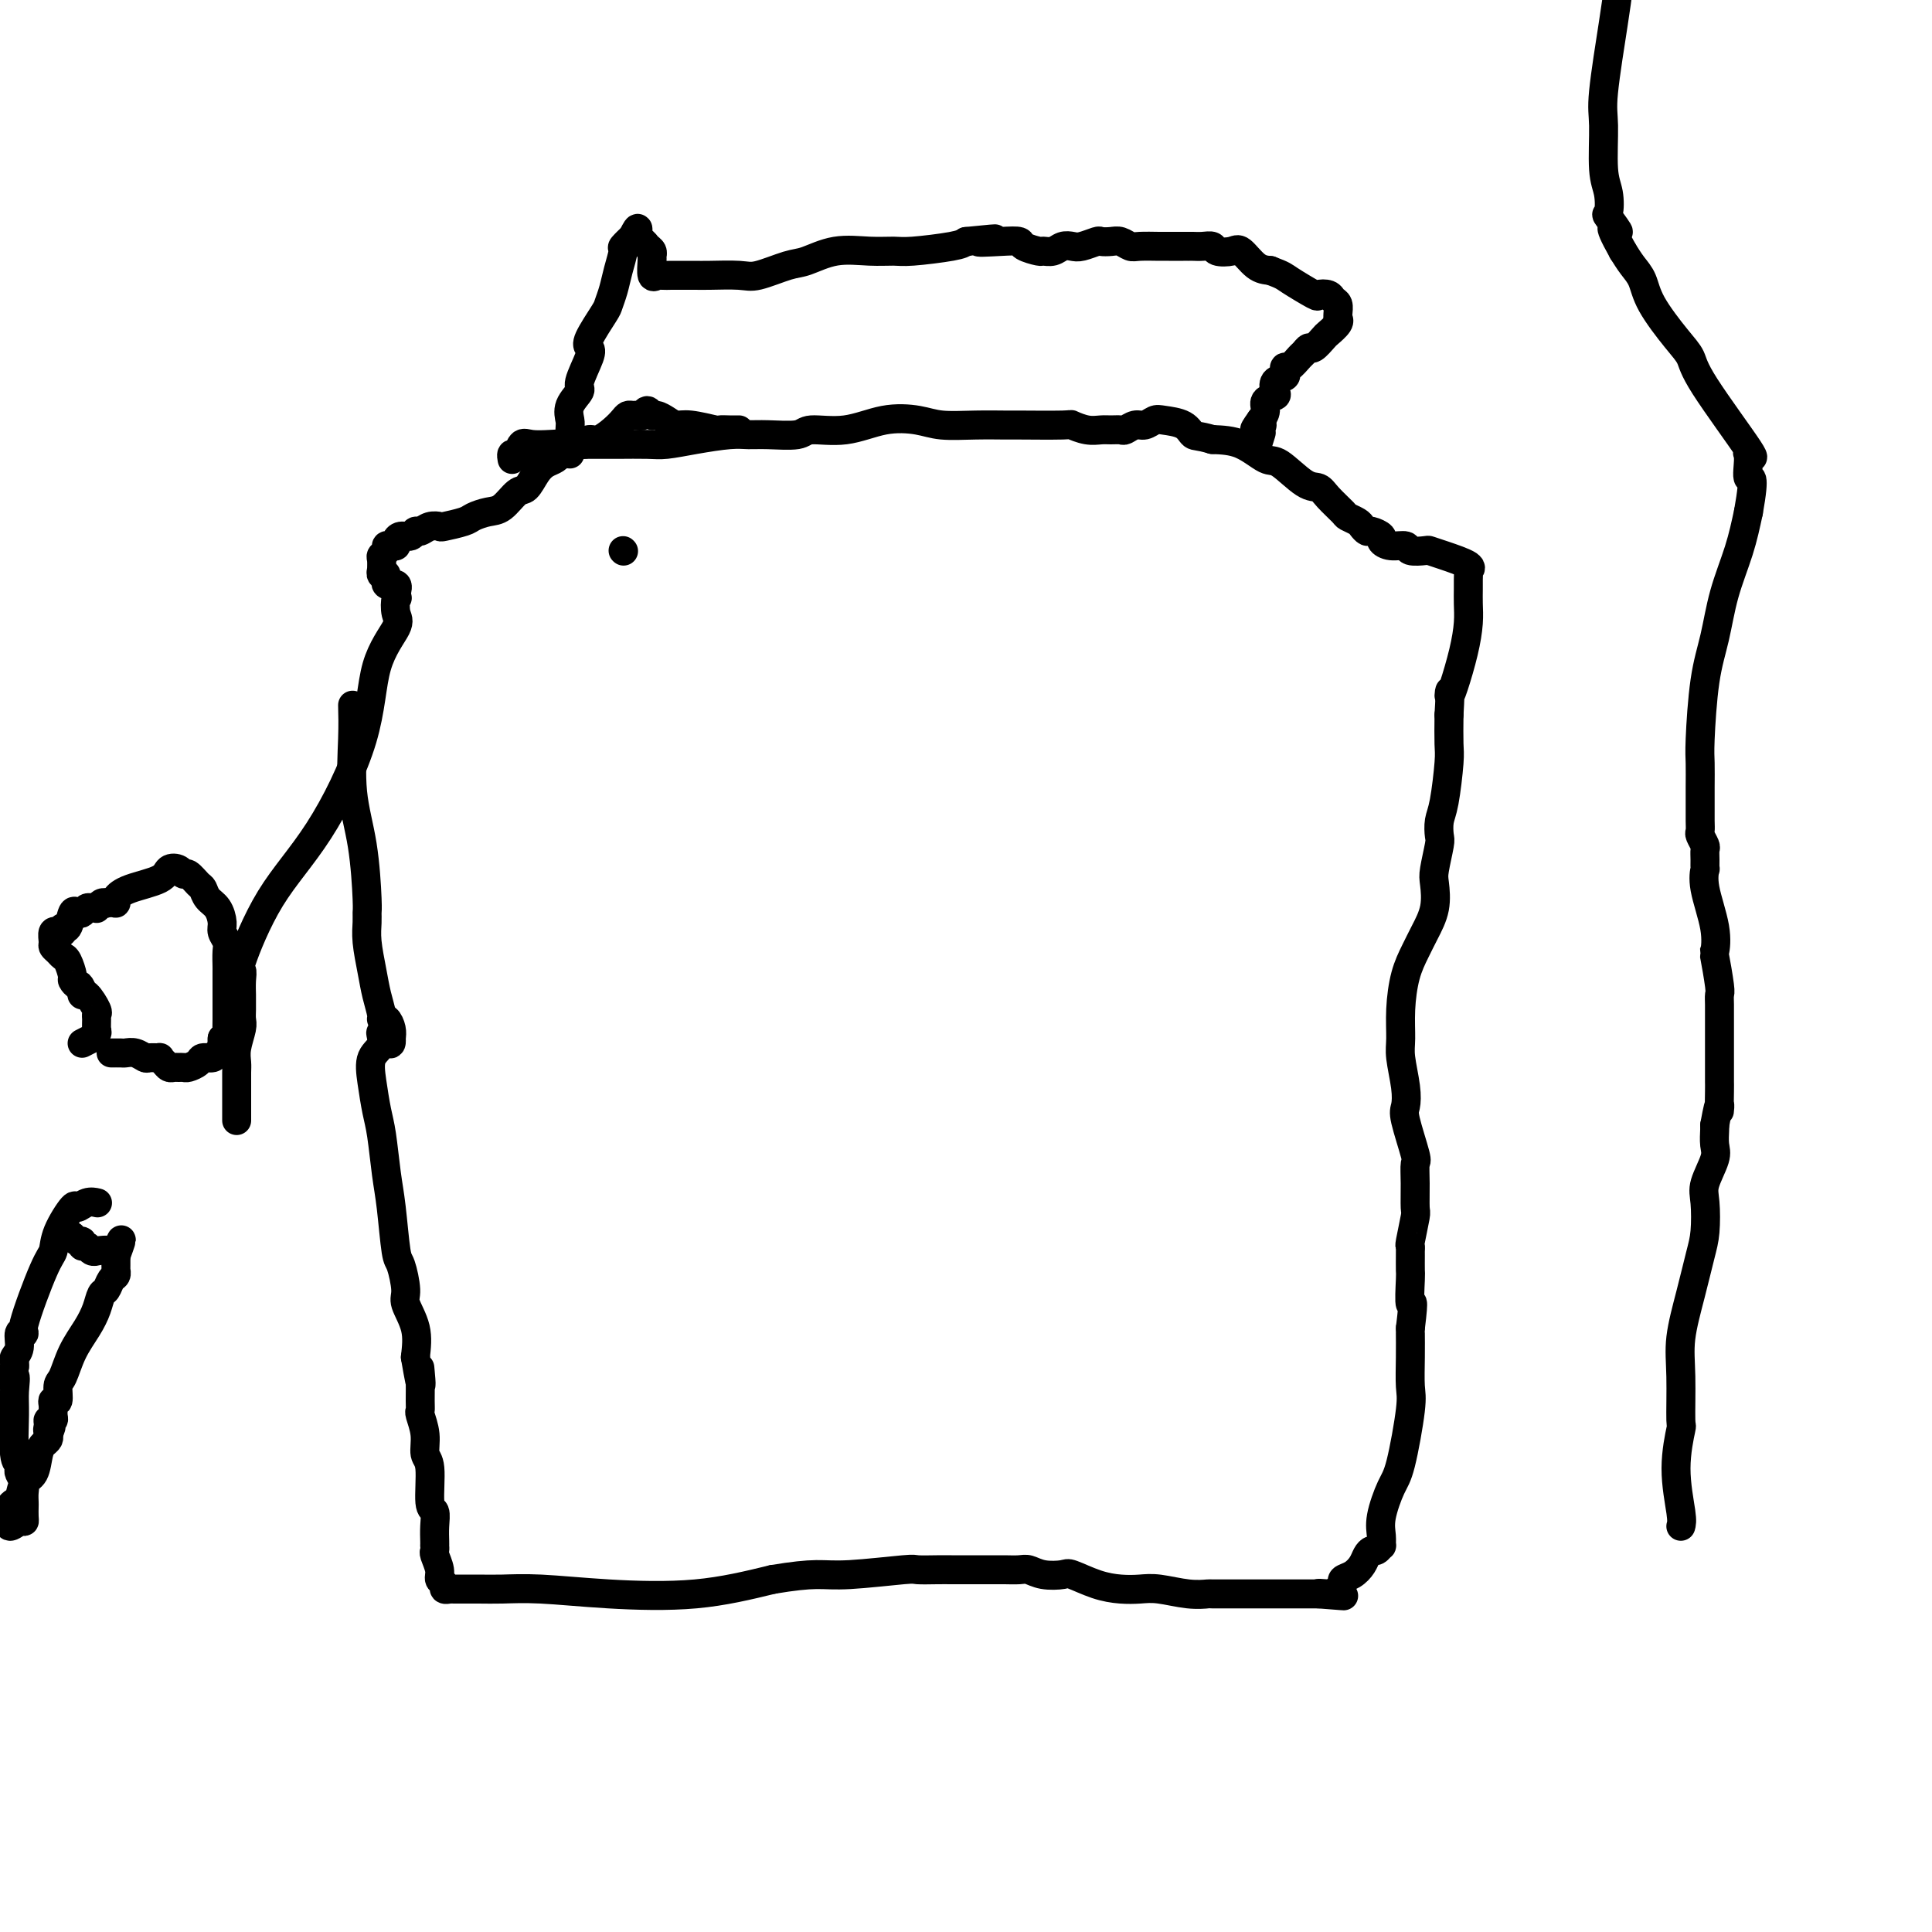 <svg viewBox='0 0 400 400' version='1.1' xmlns='http://www.w3.org/2000/svg' xmlns:xlink='http://www.w3.org/1999/xlink'><g fill='none' stroke='#000000' stroke-width='6' stroke-linecap='round' stroke-linejoin='round'><path d='M153,89c-0.614,0.009 -1.228,0.017 -2,0c-0.772,-0.017 -1.701,-0.060 -2,0c-0.299,0.060 0.032,0.222 -1,0c-1.032,-0.222 -3.428,-0.829 -5,-1c-1.572,-0.171 -2.319,0.093 -3,0c-0.681,-0.093 -1.296,-0.543 -2,-1c-0.704,-0.457 -1.498,-0.921 -2,-1c-0.502,-0.079 -0.712,0.228 -1,0c-0.288,-0.228 -0.655,-0.990 -1,-1c-0.345,-0.010 -0.669,0.732 -1,1c-0.331,0.268 -0.668,0.063 -1,0c-0.332,-0.063 -0.659,0.015 -1,0c-0.341,-0.015 -0.696,-0.124 -1,0c-0.304,0.124 -0.557,0.481 -1,1c-0.443,0.519 -1.077,1.200 -2,2c-0.923,0.800 -2.134,1.720 -3,2c-0.866,0.280 -1.387,-0.078 -2,0c-0.613,0.078 -1.318,0.594 -2,1c-0.682,0.406 -1.341,0.703 -2,1'/><path d='M118,93c-2.274,1.260 -1.961,0.909 -2,1c-0.039,0.091 -0.432,0.624 -1,1c-0.568,0.376 -1.310,0.595 -2,1c-0.690,0.405 -1.328,0.998 -2,2c-0.672,1.002 -1.378,2.415 -2,3c-0.622,0.585 -1.162,0.342 -2,1c-0.838,0.658 -1.976,2.219 -3,3c-1.024,0.781 -1.933,0.784 -3,1c-1.067,0.216 -2.292,0.645 -3,1c-0.708,0.355 -0.900,0.635 -2,1c-1.100,0.365 -3.107,0.815 -4,1c-0.893,0.185 -0.672,0.106 -1,0c-0.328,-0.106 -1.205,-0.239 -2,0c-0.795,0.239 -1.509,0.852 -2,1c-0.491,0.148 -0.758,-0.167 -1,0c-0.242,0.167 -0.460,0.815 -1,1c-0.540,0.185 -1.403,-0.095 -2,0c-0.597,0.095 -0.930,0.564 -1,1c-0.070,0.436 0.121,0.838 0,1c-0.121,0.162 -0.554,0.084 -1,0c-0.446,-0.084 -0.904,-0.172 -1,0c-0.096,0.172 0.171,0.605 0,1c-0.171,0.395 -0.779,0.751 -1,1c-0.221,0.249 -0.055,0.390 0,1c0.055,0.610 -0.001,1.688 0,2c0.001,0.312 0.060,-0.142 0,0c-0.060,0.142 -0.240,0.881 0,1c0.240,0.119 0.899,-0.380 1,0c0.101,0.380 -0.358,1.641 0,2c0.358,0.359 1.531,-0.183 2,0c0.469,0.183 0.235,1.092 0,2'/><path d='M82,123c0.480,1.308 0.180,0.579 0,1c-0.180,0.421 -0.242,1.991 0,3c0.242,1.009 0.787,1.458 0,3c-0.787,1.542 -2.905,4.176 -4,8c-1.095,3.824 -1.165,8.838 -3,15c-1.835,6.162 -5.434,13.474 -9,19c-3.566,5.526 -7.099,9.267 -10,14c-2.901,4.733 -5.170,10.458 -6,13c-0.830,2.542 -0.222,1.902 0,2c0.222,0.098 0.059,0.933 0,2c-0.059,1.067 -0.015,2.367 0,3c0.015,0.633 0.000,0.599 0,1c-0.000,0.401 0.014,1.238 0,2c-0.014,0.762 -0.056,1.450 0,2c0.056,0.550 0.211,0.964 0,2c-0.211,1.036 -0.789,2.696 -1,4c-0.211,1.304 -0.057,2.251 0,3c0.057,0.749 0.015,1.298 0,2c-0.015,0.702 -0.004,1.557 0,2c0.004,0.443 0.001,0.472 0,1c-0.001,0.528 -0.000,1.553 0,2c0.000,0.447 0.000,0.316 0,1c-0.000,0.684 -0.000,2.184 0,3c0.000,0.816 0.000,0.947 0,1c-0.000,0.053 -0.000,0.026 0,0'/><path d='M129,114c0.000,0.000 0.100,0.100 0.1,0.1'/><path d='M73,146c0.053,1.963 0.105,3.926 0,7c-0.105,3.074 -0.368,7.259 0,11c0.368,3.741 1.366,7.037 2,11c0.634,3.963 0.905,8.593 1,11c0.095,2.407 0.014,2.590 0,3c-0.014,0.410 0.039,1.048 0,2c-0.039,0.952 -0.169,2.217 0,4c0.169,1.783 0.636,4.084 1,6c0.364,1.916 0.623,3.448 1,5c0.377,1.552 0.872,3.126 1,4c0.128,0.874 -0.110,1.049 0,1c0.110,-0.049 0.568,-0.321 1,0c0.432,0.321 0.838,1.235 1,2c0.162,0.765 0.081,1.383 0,2'/><path d='M81,215c0.289,2.779 -1.489,-0.273 -2,-1c-0.511,-0.727 0.244,0.871 0,2c-0.244,1.129 -1.488,1.788 -2,3c-0.512,1.212 -0.292,2.976 0,5c0.292,2.024 0.656,4.308 1,6c0.344,1.692 0.669,2.792 1,5c0.331,2.208 0.667,5.522 1,8c0.333,2.478 0.662,4.118 1,7c0.338,2.882 0.687,7.007 1,9c0.313,1.993 0.592,1.854 1,3c0.408,1.146 0.944,3.575 1,5c0.056,1.425 -0.370,1.845 0,3c0.370,1.155 1.534,3.044 2,5c0.466,1.956 0.233,3.978 0,6'/><path d='M86,281c1.618,9.510 1.165,4.783 1,3c-0.165,-1.783 -0.040,-0.624 0,1c0.040,1.624 -0.004,3.713 0,5c0.004,1.287 0.058,1.771 0,2c-0.058,0.229 -0.227,0.202 0,1c0.227,0.798 0.849,2.422 1,4c0.151,1.578 -0.170,3.111 0,4c0.170,0.889 0.830,1.134 1,3c0.170,1.866 -0.151,5.351 0,7c0.151,1.649 0.772,1.460 1,2c0.228,0.540 0.061,1.808 0,3c-0.061,1.192 -0.018,2.306 0,3c0.018,0.694 0.009,0.966 0,1c-0.009,0.034 -0.018,-0.170 0,0c0.018,0.170 0.061,0.714 0,1c-0.061,0.286 -0.228,0.315 0,1c0.228,0.685 0.849,2.026 1,3c0.151,0.974 -0.170,1.582 0,2c0.170,0.418 0.831,0.648 1,1c0.169,0.352 -0.155,0.827 0,1c0.155,0.173 0.790,0.046 1,0c0.210,-0.046 -0.004,-0.009 1,0c1.004,0.009 3.227,-0.009 5,0c1.773,0.009 3.097,0.047 5,0c1.903,-0.047 4.386,-0.177 8,0c3.614,0.177 8.357,0.663 14,1c5.643,0.337 12.184,0.525 18,0c5.816,-0.525 10.908,-1.762 16,-3'/><path d='M160,327c4.259,-0.707 6.905,-0.974 9,-1c2.095,-0.026 3.638,0.189 7,0c3.362,-0.189 8.543,-0.783 11,-1c2.457,-0.217 2.190,-0.058 3,0c0.810,0.058 2.697,0.016 4,0c1.303,-0.016 2.022,-0.004 3,0c0.978,0.004 2.214,0.001 3,0c0.786,-0.001 1.120,-0.000 2,0c0.880,0.000 2.304,-0.001 3,0c0.696,0.001 0.663,0.004 1,0c0.337,-0.004 1.043,-0.015 2,0c0.957,0.015 2.165,0.055 3,0c0.835,-0.055 1.296,-0.204 2,0c0.704,0.204 1.650,0.762 3,1c1.350,0.238 3.102,0.155 4,0c0.898,-0.155 0.940,-0.382 2,0c1.060,0.382 3.136,1.374 5,2c1.864,0.626 3.516,0.886 5,1c1.484,0.114 2.800,0.083 4,0c1.200,-0.083 2.285,-0.218 4,0c1.715,0.218 4.061,0.791 6,1c1.939,0.209 3.471,0.056 4,0c0.529,-0.056 0.057,-0.015 1,0c0.943,0.015 3.302,0.004 5,0c1.698,-0.004 2.734,-0.001 4,0c1.266,0.001 2.762,0.000 4,0c1.238,-0.000 2.218,-0.000 3,0c0.782,0.000 1.364,0.000 2,0c0.636,-0.000 1.324,-0.000 2,0c0.676,0.000 1.338,0.000 2,0'/><path d='M273,330c9.770,0.777 3.197,0.219 1,0c-2.197,-0.219 -0.016,-0.100 1,0c1.016,0.100 0.866,0.182 1,0c0.134,-0.182 0.550,-0.629 1,-1c0.450,-0.371 0.932,-0.666 1,-1c0.068,-0.334 -0.280,-0.706 0,-1c0.280,-0.294 1.188,-0.508 2,-1c0.812,-0.492 1.528,-1.260 2,-2c0.472,-0.740 0.701,-1.451 1,-2c0.299,-0.549 0.669,-0.937 1,-1c0.331,-0.063 0.623,0.198 1,0c0.377,-0.198 0.839,-0.854 1,-1c0.161,-0.146 0.020,0.219 0,0c-0.020,-0.219 0.079,-1.021 0,-2c-0.079,-0.979 -0.337,-2.136 0,-4c0.337,-1.864 1.267,-4.437 2,-6c0.733,-1.563 1.268,-2.118 2,-5c0.732,-2.882 1.660,-8.093 2,-11c0.340,-2.907 0.091,-3.511 0,-5c-0.091,-1.489 -0.025,-3.862 0,-6c0.025,-2.138 0.007,-4.039 0,-5c-0.007,-0.961 -0.004,-0.980 0,-1'/><path d='M292,275c0.928,-7.501 0.249,-4.755 0,-5c-0.249,-0.245 -0.066,-3.481 0,-5c0.066,-1.519 0.017,-1.320 0,-2c-0.017,-0.680 -0.001,-2.239 0,-3c0.001,-0.761 -0.014,-0.726 0,-1c0.014,-0.274 0.056,-0.859 0,-1c-0.056,-0.141 -0.212,0.161 0,-1c0.212,-1.161 0.791,-3.787 1,-5c0.209,-1.213 0.049,-1.015 0,-2c-0.049,-0.985 0.015,-3.155 0,-5c-0.015,-1.845 -0.108,-3.366 0,-4c0.108,-0.634 0.417,-0.382 0,-2c-0.417,-1.618 -1.562,-5.106 -2,-7c-0.438,-1.894 -0.171,-2.195 0,-3c0.171,-0.805 0.244,-2.115 0,-4c-0.244,-1.885 -0.805,-4.345 -1,-6c-0.195,-1.655 -0.022,-2.503 0,-4c0.022,-1.497 -0.106,-3.641 0,-6c0.106,-2.359 0.445,-4.933 1,-7c0.555,-2.067 1.325,-3.629 2,-5c0.675,-1.371 1.257,-2.553 2,-4c0.743,-1.447 1.649,-3.160 2,-5c0.351,-1.840 0.146,-3.809 0,-5c-0.146,-1.191 -0.232,-1.605 0,-3c0.232,-1.395 0.784,-3.770 1,-5c0.216,-1.230 0.096,-1.313 0,-2c-0.096,-0.687 -0.169,-1.977 0,-3c0.169,-1.023 0.582,-1.779 1,-4c0.418,-2.221 0.843,-5.906 1,-8c0.157,-2.094 0.045,-2.598 0,-4c-0.045,-1.402 -0.022,-3.701 0,-6'/><path d='M300,148c0.432,-7.064 0.011,-4.725 0,-4c-0.011,0.725 0.390,-0.166 1,-2c0.610,-1.834 1.431,-4.612 2,-7c0.569,-2.388 0.885,-4.385 1,-6c0.115,-1.615 0.030,-2.849 0,-4c-0.030,-1.151 -0.004,-2.219 0,-3c0.004,-0.781 -0.015,-1.273 0,-2c0.015,-0.727 0.063,-1.687 0,-2c-0.063,-0.313 -0.238,0.021 0,0c0.238,-0.021 0.890,-0.397 0,-1c-0.890,-0.603 -3.322,-1.434 -5,-2c-1.678,-0.566 -2.602,-0.869 -3,-1c-0.398,-0.131 -0.268,-0.091 -1,0c-0.732,0.091 -2.324,0.232 -3,0c-0.676,-0.232 -0.437,-0.837 -1,-1c-0.563,-0.163 -1.930,0.115 -3,0c-1.070,-0.115 -1.845,-0.622 -2,-1c-0.155,-0.378 0.311,-0.626 0,-1c-0.311,-0.374 -1.397,-0.874 -2,-1c-0.603,-0.126 -0.723,0.123 -1,0c-0.277,-0.123 -0.711,-0.617 -1,-1c-0.289,-0.383 -0.433,-0.657 -1,-1c-0.567,-0.343 -1.556,-0.757 -2,-1c-0.444,-0.243 -0.342,-0.315 -1,-1c-0.658,-0.685 -2.075,-1.985 -3,-3c-0.925,-1.015 -1.358,-1.746 -2,-2c-0.642,-0.254 -1.492,-0.029 -3,-1c-1.508,-0.971 -3.672,-3.136 -5,-4c-1.328,-0.864 -1.819,-0.425 -3,-1c-1.181,-0.575 -3.052,-2.164 -5,-3c-1.948,-0.836 -3.974,-0.918 -6,-1'/><path d='M251,91c-3.009,-0.894 -3.530,-0.628 -4,-1c-0.470,-0.372 -0.888,-1.383 -2,-2c-1.112,-0.617 -2.918,-0.841 -4,-1c-1.082,-0.159 -1.441,-0.253 -2,0c-0.559,0.253 -1.319,0.852 -2,1c-0.681,0.148 -1.284,-0.157 -2,0c-0.716,0.157 -1.545,0.775 -2,1c-0.455,0.225 -0.536,0.056 -1,0c-0.464,-0.056 -1.310,-0.001 -2,0c-0.690,0.001 -1.222,-0.052 -2,0c-0.778,0.052 -1.801,0.210 -3,0c-1.199,-0.210 -2.572,-0.789 -3,-1c-0.428,-0.211 0.091,-0.056 -2,0c-2.091,0.056 -6.790,0.012 -9,0c-2.210,-0.012 -1.929,0.009 -3,0c-1.071,-0.009 -3.494,-0.047 -6,0c-2.506,0.047 -5.095,0.180 -7,0c-1.905,-0.180 -3.126,-0.671 -5,-1c-1.874,-0.329 -4.402,-0.495 -7,0c-2.598,0.495 -5.265,1.649 -8,2c-2.735,0.351 -5.537,-0.103 -7,0c-1.463,0.103 -1.586,0.762 -3,1c-1.414,0.238 -4.118,0.053 -6,0c-1.882,-0.053 -2.941,0.024 -4,0c-1.059,-0.024 -2.117,-0.150 -4,0c-1.883,0.150 -4.590,0.576 -7,1c-2.410,0.424 -4.521,0.846 -6,1c-1.479,0.154 -2.324,0.041 -4,0c-1.676,-0.041 -4.182,-0.011 -6,0c-1.818,0.011 -2.948,0.003 -4,0c-1.052,-0.003 -2.026,-0.002 -3,0'/><path d='M121,92c-10.660,0.776 -6.309,0.216 -5,0c1.309,-0.216 -0.424,-0.087 -2,0c-1.576,0.087 -2.997,0.132 -4,0c-1.003,-0.132 -1.589,-0.441 -2,0c-0.411,0.441 -0.646,1.634 -1,2c-0.354,0.366 -0.826,-0.094 -1,0c-0.174,0.094 -0.050,0.741 0,1c0.050,0.259 0.025,0.129 0,0'/><path d='M118,94c-0.017,-1.955 -0.035,-3.910 0,-5c0.035,-1.090 0.122,-1.314 0,-2c-0.122,-0.686 -0.452,-1.833 0,-3c0.452,-1.167 1.688,-2.354 2,-3c0.312,-0.646 -0.298,-0.751 0,-2c0.298,-1.249 1.505,-3.643 2,-5c0.495,-1.357 0.279,-1.678 0,-2c-0.279,-0.322 -0.622,-0.644 0,-2c0.622,-1.356 2.210,-3.747 3,-5c0.790,-1.253 0.784,-1.367 1,-2c0.216,-0.633 0.654,-1.785 1,-3c0.346,-1.215 0.601,-2.494 1,-4c0.399,-1.506 0.942,-3.239 1,-4c0.058,-0.761 -0.369,-0.551 0,-1c0.369,-0.449 1.534,-1.557 2,-2c0.466,-0.443 0.233,-0.222 0,0'/><path d='M131,49c1.570,-3.296 0.995,-1.037 1,0c0.005,1.037 0.590,0.853 1,1c0.410,0.147 0.645,0.625 1,1c0.355,0.375 0.830,0.647 1,1c0.170,0.353 0.033,0.788 0,1c-0.033,0.212 0.037,0.200 0,1c-0.037,0.800 -0.179,2.410 0,3c0.179,0.590 0.681,0.158 1,0c0.319,-0.158 0.456,-0.042 1,0c0.544,0.042 1.497,0.011 2,0c0.503,-0.011 0.557,-0.004 1,0c0.443,0.004 1.273,0.003 2,0c0.727,-0.003 1.349,-0.008 2,0c0.651,0.008 1.330,0.029 3,0c1.670,-0.029 4.331,-0.106 6,0c1.669,0.106 2.346,0.396 4,0c1.654,-0.396 4.284,-1.480 6,-2c1.716,-0.520 2.516,-0.478 4,-1c1.484,-0.522 3.651,-1.607 6,-2c2.349,-0.393 4.881,-0.094 7,0c2.119,0.094 3.826,-0.016 5,0c1.174,0.016 1.816,0.158 4,0c2.184,-0.158 5.910,-0.617 8,-1c2.090,-0.383 2.545,-0.692 3,-1'/><path d='M200,50c10.556,-1.086 4.447,-0.301 3,0c-1.447,0.301 1.768,0.119 4,0c2.232,-0.119 3.480,-0.174 4,0c0.520,0.174 0.313,0.579 1,1c0.687,0.421 2.267,0.859 3,1c0.733,0.141 0.618,-0.014 1,0c0.382,0.014 1.262,0.196 2,0c0.738,-0.196 1.335,-0.771 2,-1c0.665,-0.229 1.400,-0.114 2,0c0.600,0.114 1.067,0.226 2,0c0.933,-0.226 2.334,-0.789 3,-1c0.666,-0.211 0.599,-0.071 1,0c0.401,0.071 1.270,0.072 2,0c0.730,-0.072 1.321,-0.215 2,0c0.679,0.215 1.446,0.790 2,1c0.554,0.210 0.895,0.056 2,0c1.105,-0.056 2.975,-0.015 4,0c1.025,0.015 1.205,0.004 2,0c0.795,-0.004 2.205,-0.001 3,0c0.795,0.001 0.977,-0.001 1,0c0.023,0.001 -0.112,0.004 0,0c0.112,-0.004 0.471,-0.014 1,0c0.529,0.014 1.229,0.054 2,0c0.771,-0.054 1.613,-0.200 2,0c0.387,0.200 0.319,0.747 1,1c0.681,0.253 2.110,0.212 3,0c0.890,-0.212 1.240,-0.596 2,0c0.760,0.596 1.932,2.170 3,3c1.068,0.830 2.034,0.915 3,1'/><path d='M263,56c2.777,1.045 2.719,1.159 4,2c1.281,0.841 3.902,2.409 5,3c1.098,0.591 0.672,0.203 1,0c0.328,-0.203 1.408,-0.222 2,0c0.592,0.222 0.694,0.686 1,1c0.306,0.314 0.816,0.478 1,1c0.184,0.522 0.042,1.401 0,2c-0.042,0.599 0.015,0.919 0,1c-0.015,0.081 -0.102,-0.076 0,0c0.102,0.076 0.392,0.383 0,1c-0.392,0.617 -1.467,1.542 -2,2c-0.533,0.458 -0.523,0.450 -1,1c-0.477,0.550 -1.441,1.658 -2,2c-0.559,0.342 -0.714,-0.081 -1,0c-0.286,0.081 -0.704,0.666 -1,1c-0.296,0.334 -0.470,0.419 -1,1c-0.530,0.581 -1.417,1.660 -2,2c-0.583,0.340 -0.861,-0.060 -1,0c-0.139,0.060 -0.140,0.580 0,1c0.140,0.420 0.422,0.742 0,1c-0.422,0.258 -1.548,0.453 -2,1c-0.452,0.547 -0.229,1.445 0,2c0.229,0.555 0.463,0.767 0,1c-0.463,0.233 -1.625,0.486 -2,1c-0.375,0.514 0.036,1.290 0,2c-0.036,0.710 -0.518,1.355 -1,2'/><path d='M261,87c-2.471,3.428 -0.648,1.497 0,1c0.648,-0.497 0.121,0.439 0,1c-0.121,0.561 0.163,0.745 0,1c-0.163,0.255 -0.772,0.579 -1,1c-0.228,0.421 -0.075,0.939 0,1c0.075,0.061 0.072,-0.334 0,0c-0.072,0.334 -0.212,1.398 0,1c0.212,-0.398 0.775,-2.256 1,-3c0.225,-0.744 0.113,-0.372 0,0'/><path d='M348,316c0.144,-0.491 0.288,-0.983 0,-3c-0.288,-2.017 -1.007,-5.561 -1,-9c0.007,-3.439 0.740,-6.773 1,-8c0.260,-1.227 0.048,-0.348 0,-2c-0.048,-1.652 0.068,-5.836 0,-9c-0.068,-3.164 -0.319,-5.309 0,-8c0.319,-2.691 1.208,-5.929 2,-9c0.792,-3.071 1.488,-5.974 2,-8c0.512,-2.026 0.841,-3.175 1,-5c0.159,-1.825 0.148,-4.328 0,-6c-0.148,-1.672 -0.432,-2.514 0,-4c0.432,-1.486 1.580,-3.615 2,-5c0.420,-1.385 0.113,-2.027 0,-3c-0.113,-0.973 -0.032,-2.278 0,-3c0.032,-0.722 0.016,-0.861 0,-1'/><path d='M355,233c1.309,-7.269 1.083,-3.441 1,-3c-0.083,0.441 -0.022,-2.503 0,-4c0.022,-1.497 0.006,-1.545 0,-2c-0.006,-0.455 -0.002,-1.316 0,-3c0.002,-1.684 0.001,-4.190 0,-6c-0.001,-1.810 -0.004,-2.924 0,-4c0.004,-1.076 0.015,-2.113 0,-3c-0.015,-0.887 -0.054,-1.623 0,-2c0.054,-0.377 0.203,-0.397 0,-2c-0.203,-1.603 -0.758,-4.791 -1,-6c-0.242,-1.209 -0.170,-0.438 0,-1c0.170,-0.562 0.438,-2.458 0,-5c-0.438,-2.542 -1.582,-5.732 -2,-8c-0.418,-2.268 -0.111,-3.615 0,-4c0.111,-0.385 0.026,0.191 0,0c-0.026,-0.191 0.007,-1.150 0,-2c-0.007,-0.850 -0.054,-1.592 0,-2c0.054,-0.408 0.211,-0.481 0,-1c-0.211,-0.519 -0.789,-1.485 -1,-2c-0.211,-0.515 -0.057,-0.579 0,-1c0.057,-0.421 0.015,-1.197 0,-2c-0.015,-0.803 -0.005,-1.632 0,-2c0.005,-0.368 0.003,-0.277 0,-1c-0.003,-0.723 -0.009,-2.262 0,-4c0.009,-1.738 0.032,-3.676 0,-5c-0.032,-1.324 -0.118,-2.035 0,-5c0.118,-2.965 0.440,-8.184 1,-12c0.560,-3.816 1.356,-6.229 2,-9c0.644,-2.771 1.135,-5.900 2,-9c0.865,-3.100 2.104,-6.171 3,-9c0.896,-2.829 1.448,-5.414 2,-8'/><path d='M362,106c1.537,-8.639 0.381,-6.737 0,-7c-0.381,-0.263 0.015,-2.692 0,-4c-0.015,-1.308 -0.442,-1.494 0,-1c0.442,0.494 1.751,1.669 0,-1c-1.751,-2.669 -6.562,-9.183 -9,-13c-2.438,-3.817 -2.501,-4.937 -3,-6c-0.499,-1.063 -1.432,-2.069 -3,-4c-1.568,-1.931 -3.771,-4.786 -5,-7c-1.229,-2.214 -1.485,-3.789 -2,-5c-0.515,-1.211 -1.290,-2.060 -2,-3c-0.710,-0.940 -1.355,-1.970 -2,-3'/><path d='M336,52c-4.129,-7.378 -1.450,-4.324 -1,-4c0.450,0.324 -1.329,-2.083 -2,-3c-0.671,-0.917 -0.234,-0.343 0,-1c0.234,-0.657 0.266,-2.545 0,-4c-0.266,-1.455 -0.828,-2.478 -1,-5c-0.172,-2.522 0.047,-6.542 0,-9c-0.047,-2.458 -0.359,-3.354 0,-7c0.359,-3.646 1.388,-10.042 2,-14c0.612,-3.958 0.806,-5.479 1,-7'/><path d='M17,216c0.876,-0.449 1.751,-0.897 2,-1c0.249,-0.103 -0.130,0.141 0,0c0.130,-0.141 0.769,-0.665 1,-1c0.231,-0.335 0.055,-0.479 0,-1c-0.055,-0.521 0.010,-1.417 0,-2c-0.010,-0.583 -0.094,-0.852 0,-1c0.094,-0.148 0.365,-0.174 0,-1c-0.365,-0.826 -1.368,-2.453 -2,-3c-0.632,-0.547 -0.895,-0.013 -1,0c-0.105,0.013 -0.053,-0.493 0,-1'/><path d='M17,205c-0.626,-1.562 -0.693,-0.968 -1,-1c-0.307,-0.032 -0.856,-0.691 -1,-1c-0.144,-0.309 0.115,-0.268 0,-1c-0.115,-0.732 -0.605,-2.236 -1,-3c-0.395,-0.764 -0.695,-0.787 -1,-1c-0.305,-0.213 -0.613,-0.617 -1,-1c-0.387,-0.383 -0.851,-0.744 -1,-1c-0.149,-0.256 0.017,-0.407 0,-1c-0.017,-0.593 -0.215,-1.628 0,-2c0.215,-0.372 0.845,-0.083 1,0c0.155,0.083 -0.166,-0.042 0,0c0.166,0.042 0.818,0.249 1,0c0.182,-0.249 -0.106,-0.956 0,-1c0.106,-0.044 0.606,0.573 1,0c0.394,-0.573 0.683,-2.335 1,-3c0.317,-0.665 0.663,-0.231 1,0c0.337,0.231 0.664,0.259 1,0c0.336,-0.259 0.682,-0.805 1,-1c0.318,-0.195 0.610,-0.038 1,0c0.390,0.038 0.878,-0.041 1,0c0.122,0.041 -0.121,0.203 0,0c0.121,-0.203 0.606,-0.772 1,-1c0.394,-0.228 0.697,-0.114 1,0'/><path d='M22,187c2.179,-0.894 2.127,-0.127 2,0c-0.127,0.127 -0.329,-0.384 0,-1c0.329,-0.616 1.187,-1.338 3,-2c1.813,-0.662 4.579,-1.265 6,-2c1.421,-0.735 1.498,-1.601 2,-2c0.502,-0.399 1.430,-0.329 2,0c0.570,0.329 0.782,0.917 1,1c0.218,0.083 0.443,-0.341 1,0c0.557,0.341 1.446,1.446 2,2c0.554,0.554 0.774,0.557 1,1c0.226,0.443 0.457,1.326 1,2c0.543,0.674 1.399,1.138 2,2c0.601,0.862 0.946,2.122 1,3c0.054,0.878 -0.182,1.373 0,2c0.182,0.627 0.781,1.387 1,2c0.219,0.613 0.059,1.081 0,2c-0.059,0.919 -0.016,2.291 0,3c0.016,0.709 0.004,0.756 0,1c-0.004,0.244 -0.001,0.684 0,1c0.001,0.316 0.000,0.506 0,1c-0.000,0.494 -0.000,1.291 0,2c0.000,0.709 0.001,1.328 0,2c-0.001,0.672 -0.003,1.395 0,2c0.003,0.605 0.011,1.090 0,2c-0.011,0.910 -0.041,2.245 0,3c0.041,0.755 0.155,0.930 0,1c-0.155,0.070 -0.577,0.035 -1,0'/><path d='M46,215c-0.169,3.271 -0.091,1.450 0,1c0.091,-0.450 0.194,0.471 0,1c-0.194,0.529 -0.686,0.667 -1,1c-0.314,0.333 -0.451,0.860 -1,1c-0.549,0.140 -1.509,-0.106 -2,0c-0.491,0.106 -0.513,0.564 -1,1c-0.487,0.436 -1.440,0.850 -2,1c-0.560,0.150 -0.727,0.038 -1,0c-0.273,-0.038 -0.652,0.000 -1,0c-0.348,-0.000 -0.666,-0.038 -1,0c-0.334,0.038 -0.685,0.154 -1,0c-0.315,-0.154 -0.594,-0.576 -1,-1c-0.406,-0.424 -0.937,-0.849 -1,-1c-0.063,-0.151 0.344,-0.026 0,0c-0.344,0.026 -1.440,-0.046 -2,0c-0.560,0.046 -0.585,0.208 -1,0c-0.415,-0.208 -1.221,-0.788 -2,-1c-0.779,-0.212 -1.533,-0.057 -2,0c-0.467,0.057 -0.647,0.015 -1,0c-0.353,-0.015 -0.878,-0.004 -1,0c-0.122,0.004 0.159,0.001 0,0c-0.159,-0.001 -0.760,-0.000 -1,0c-0.240,0.000 -0.120,0.000 0,0'/><path d='M20,249c0.168,0.039 0.336,0.078 0,0c-0.336,-0.078 -1.175,-0.274 -2,0c-0.825,0.274 -1.636,1.016 -2,1c-0.364,-0.016 -0.281,-0.792 -1,0c-0.719,0.792 -2.240,3.151 -3,5c-0.760,1.849 -0.758,3.186 -1,4c-0.242,0.814 -0.729,1.103 -2,4c-1.271,2.897 -3.325,8.401 -4,11c-0.675,2.599 0.029,2.293 0,2c-0.029,-0.293 -0.792,-0.573 -1,0c-0.208,0.573 0.140,1.999 0,3c-0.140,1.001 -0.769,1.577 -1,2c-0.231,0.423 -0.066,0.692 0,1c0.066,0.308 0.033,0.654 0,1'/><path d='M3,283c-1.391,4.651 -0.369,2.280 0,2c0.369,-0.280 0.085,1.532 0,3c-0.085,1.468 0.030,2.593 0,5c-0.030,2.407 -0.205,6.097 0,8c0.205,1.903 0.791,2.018 1,2c0.209,-0.018 0.042,-0.171 0,0c-0.042,0.171 0.041,0.666 0,1c-0.041,0.334 -0.207,0.508 0,1c0.207,0.492 0.787,1.301 1,2c0.213,0.699 0.057,1.288 0,2c-0.057,0.712 -0.017,1.548 0,2c0.017,0.452 0.011,0.519 0,1c-0.011,0.481 -0.027,1.376 0,2c0.027,0.624 0.099,0.977 0,1c-0.099,0.023 -0.367,-0.284 -1,0c-0.633,0.284 -1.631,1.158 -2,1c-0.369,-0.158 -0.110,-1.350 0,-2c0.110,-0.650 0.070,-0.759 0,-1c-0.070,-0.241 -0.170,-0.615 0,-1c0.170,-0.385 0.609,-0.782 1,-1c0.391,-0.218 0.735,-0.258 1,-1c0.265,-0.742 0.453,-2.188 1,-3c0.547,-0.812 1.453,-0.991 2,-2c0.547,-1.009 0.734,-2.848 1,-4c0.266,-1.152 0.610,-1.618 1,-2c0.390,-0.382 0.826,-0.681 1,-1c0.174,-0.319 0.087,-0.660 0,-1'/><path d='M10,297c1.233,-3.122 0.316,-1.427 0,-1c-0.316,0.427 -0.032,-0.414 0,-1c0.032,-0.586 -0.189,-0.918 0,-1c0.189,-0.082 0.787,0.086 1,0c0.213,-0.086 0.042,-0.426 0,-1c-0.042,-0.574 0.044,-1.383 0,-2c-0.044,-0.617 -0.217,-1.042 0,-1c0.217,0.042 0.824,0.549 1,0c0.176,-0.549 -0.079,-2.156 0,-3c0.079,-0.844 0.493,-0.927 1,-2c0.507,-1.073 1.105,-3.137 2,-5c0.895,-1.863 2.085,-3.525 3,-5c0.915,-1.475 1.555,-2.762 2,-4c0.445,-1.238 0.693,-2.427 1,-3c0.307,-0.573 0.671,-0.531 1,-1c0.329,-0.469 0.624,-1.449 1,-2c0.376,-0.551 0.833,-0.672 1,-1c0.167,-0.328 0.045,-0.861 0,-1c-0.045,-0.139 -0.012,0.117 0,0c0.012,-0.117 0.003,-0.609 0,-1c-0.003,-0.391 -0.001,-0.683 0,-1c0.001,-0.317 0.000,-0.658 0,-1'/><path d='M24,260c2.177,-5.950 0.619,-2.325 0,-1c-0.619,1.325 -0.298,0.351 -1,0c-0.702,-0.351 -2.427,-0.079 -3,0c-0.573,0.079 0.005,-0.035 0,0c-0.005,0.035 -0.593,0.221 -1,0c-0.407,-0.221 -0.635,-0.847 -1,-1c-0.365,-0.153 -0.869,0.169 -1,0c-0.131,-0.169 0.109,-0.829 0,-1c-0.109,-0.171 -0.568,0.146 -1,0c-0.432,-0.146 -0.838,-0.756 -1,-1c-0.162,-0.244 -0.081,-0.122 0,0'/></g>
</svg>